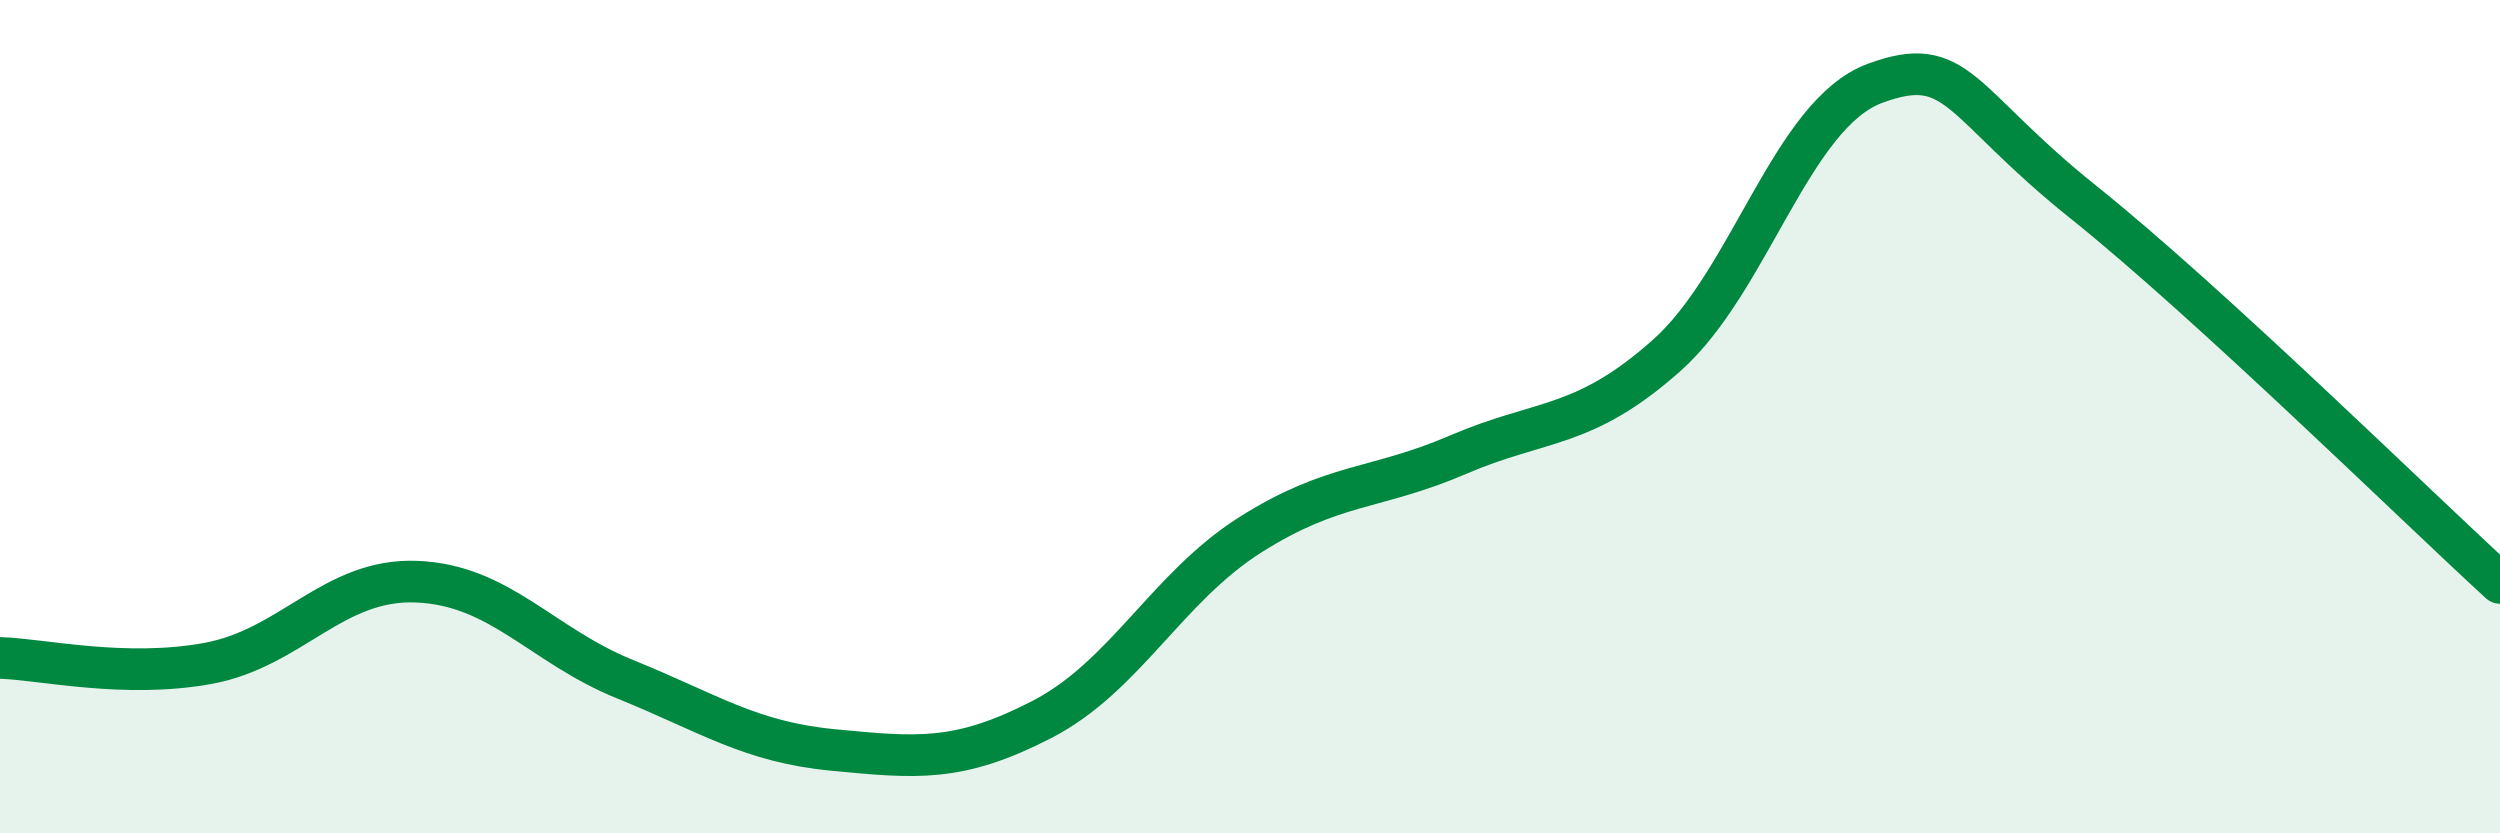 
    <svg width="60" height="20" viewBox="0 0 60 20" xmlns="http://www.w3.org/2000/svg">
      <path
        d="M 0,15.79 C 1,15.82 3,16.29 5,15.92 C 7,15.55 8,13.88 10,13.96 C 12,14.04 13,15.49 15,16.3 C 17,17.11 18,17.81 20,18 C 22,18.19 23,18.3 25,17.27 C 27,16.24 28,14.11 30,12.84 C 32,11.57 33,11.77 35,10.91 C 37,10.05 38,10.31 40,8.53 C 42,6.75 43,2.74 45,2 C 47,1.26 47,2.45 50,4.85 C 53,7.25 58,12.16 60,13.99L60 20L0 20Z"
        fill="#008740"
        opacity="0.1"
        stroke-linecap="round"
        stroke-linejoin="round"
      />
      <path
        d="M 0,15.79 C 1,15.82 3,16.29 5,15.92 C 7,15.55 8,13.88 10,13.96 C 12,14.04 13,15.49 15,16.3 C 17,17.11 18,17.81 20,18 C 22,18.19 23,18.3 25,17.27 C 27,16.24 28,14.11 30,12.84 C 32,11.57 33,11.77 35,10.91 C 37,10.05 38,10.31 40,8.53 C 42,6.75 43,2.74 45,2 C 47,1.26 47,2.45 50,4.85 C 53,7.25 58,12.16 60,13.99"
        stroke="#008740"
        stroke-width="1"
        fill="none"
        stroke-linecap="round"
        stroke-linejoin="round"
      />
    </svg>
  